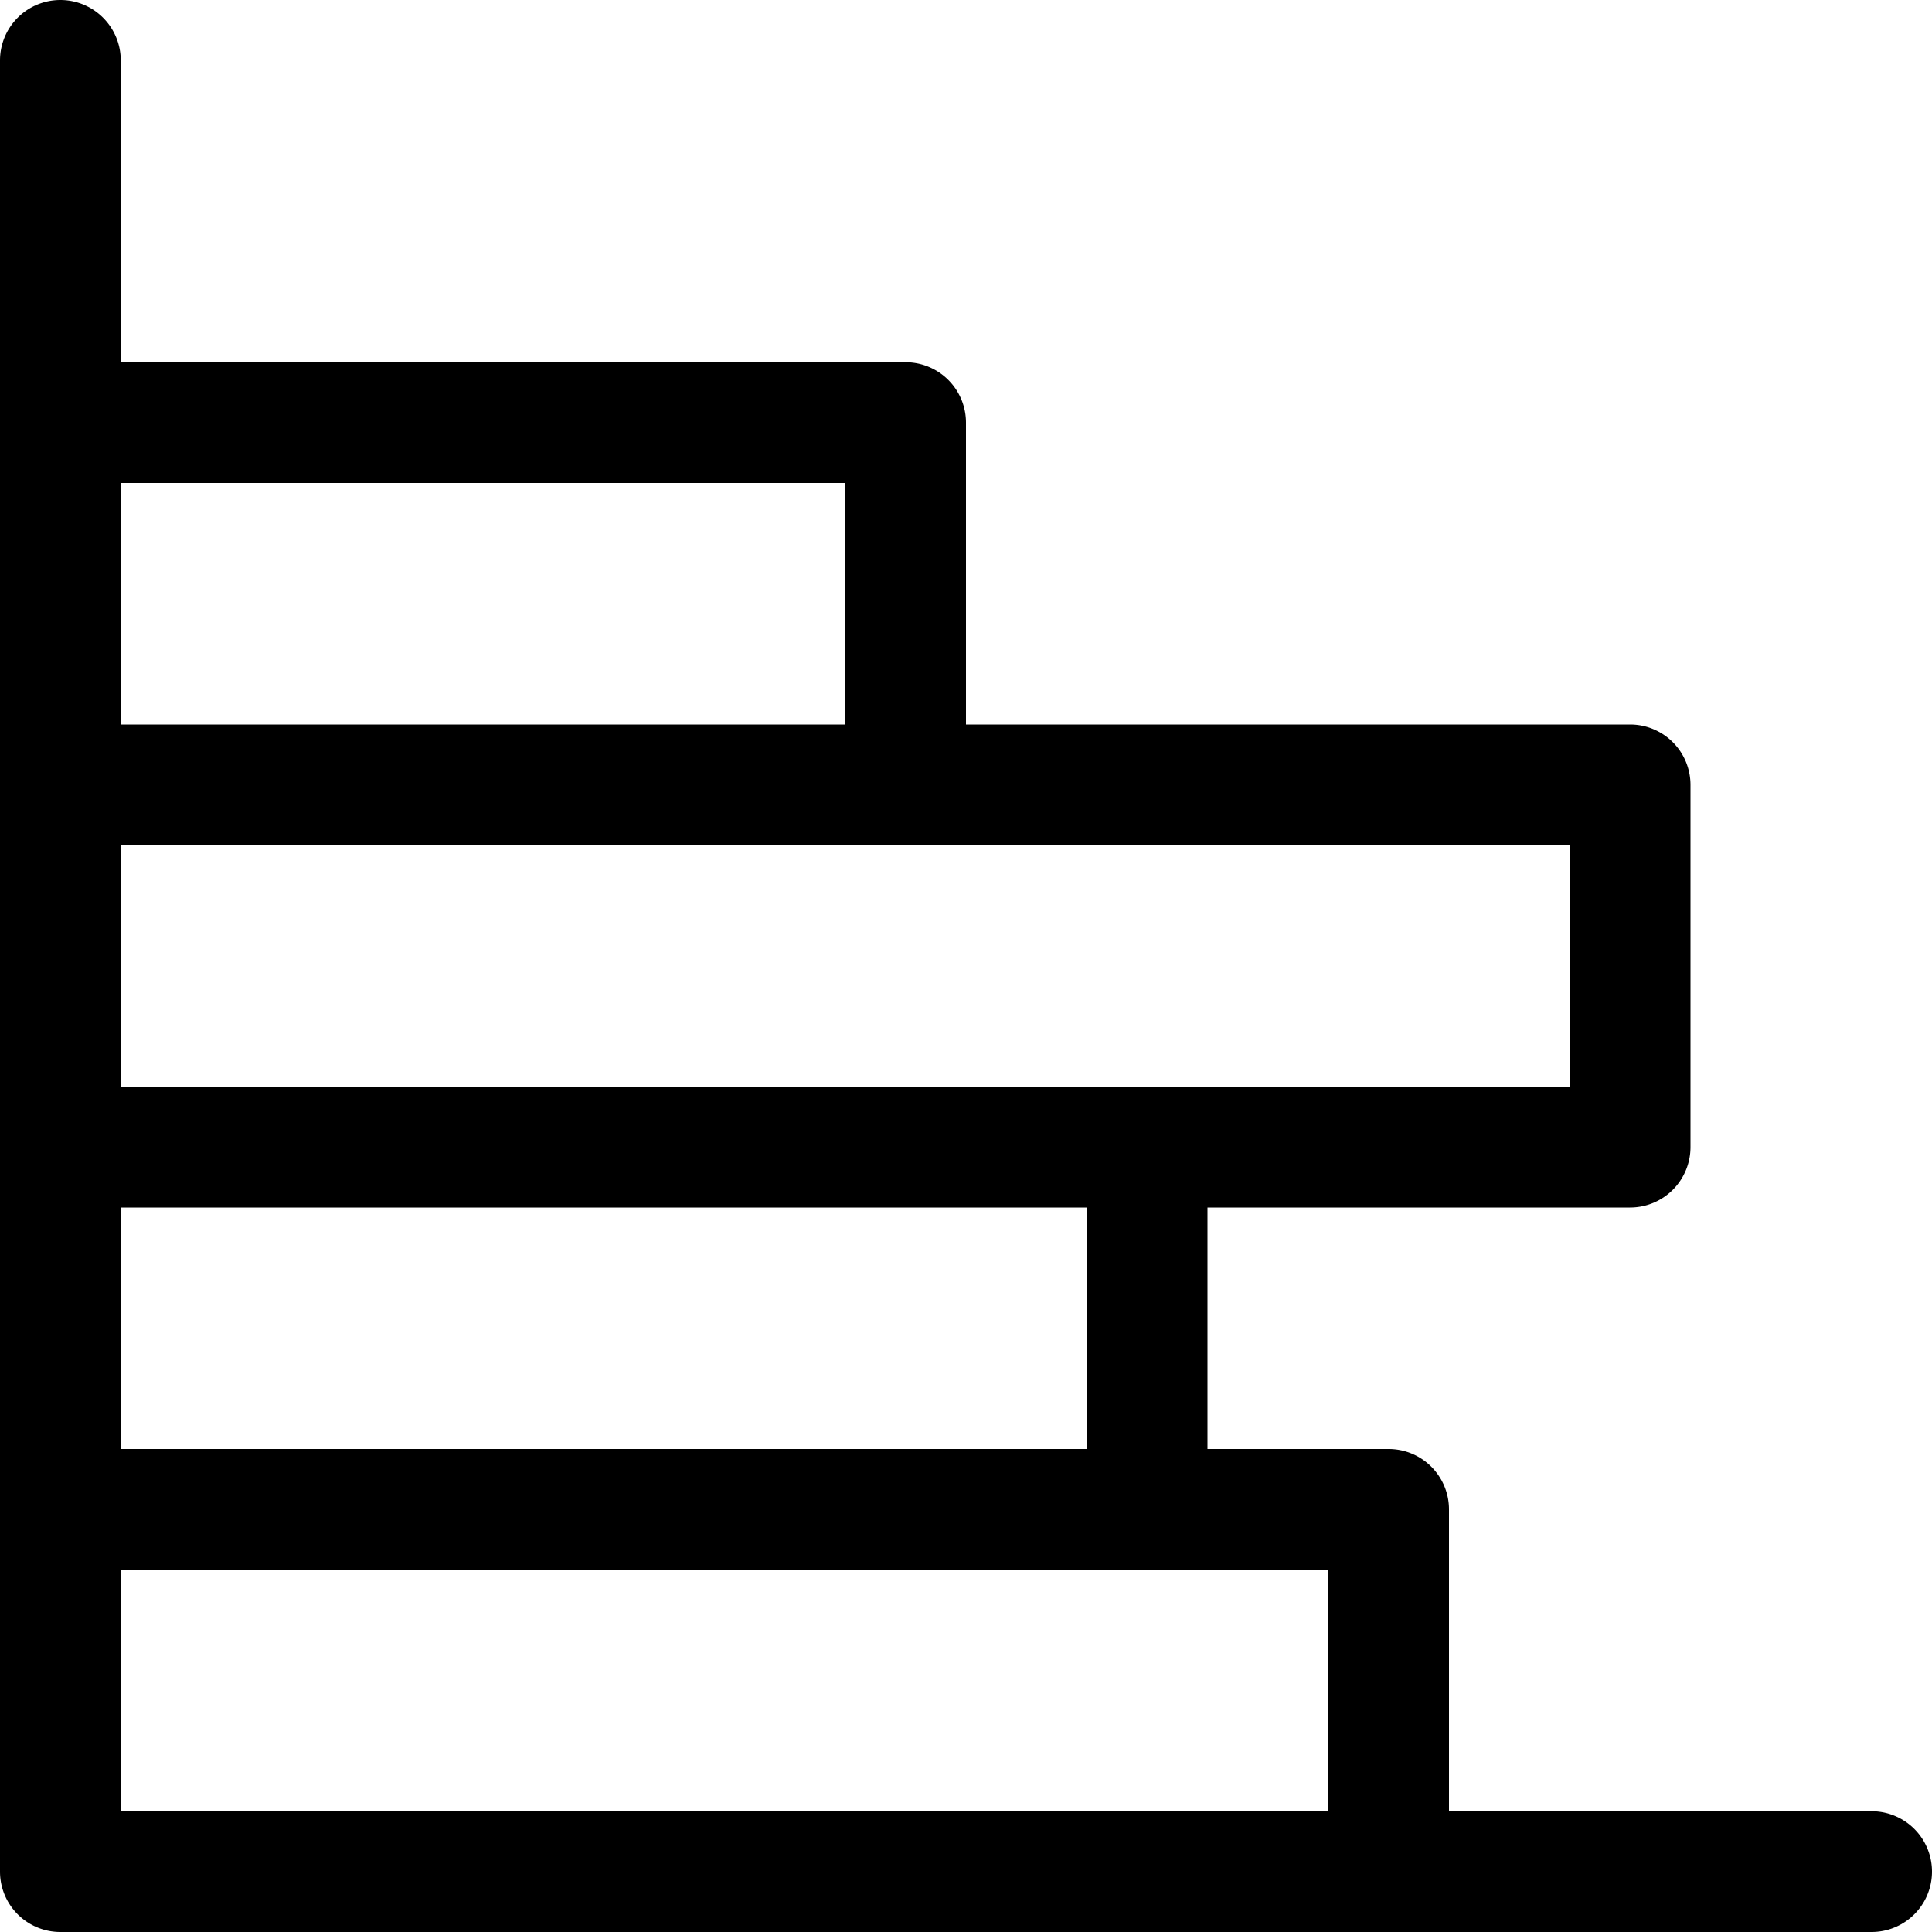 <?xml version="1.0" encoding="utf-8"?><!-- Uploaded to: SVG Repo, www.svgrepo.com, Generator: SVG Repo Mixer Tools -->
<svg fill="#000000" width="800px" height="800px" viewBox="0 0 16 16" xmlns="http://www.w3.org/2000/svg">
<g id="Layer_2" data-name="Layer 2">
<g id="Layer_1-2" data-name="Layer 1">
<path d="M15.5,15H12V12.5a.5.5,0,0,0-.5-.5H10V10h3.5a.5.5,0,0,0,.5-.5v-3a.5.5,0,0,0-.5-.5H8V3.5A.5.5,0,0,0,7.5,3H1V.5A.5.5,0,0,0,.5,0,.5.5,0,0,0,0,.5v15a.5.5,0,0,0,.5.5h15a.5.5,0,0,0,0-1ZM9,12H1V10H9Zm4-3H1V7H13ZM7,4V6H1V4ZM1,15V13H11v2Z"/>
</g>
</g>
</svg>